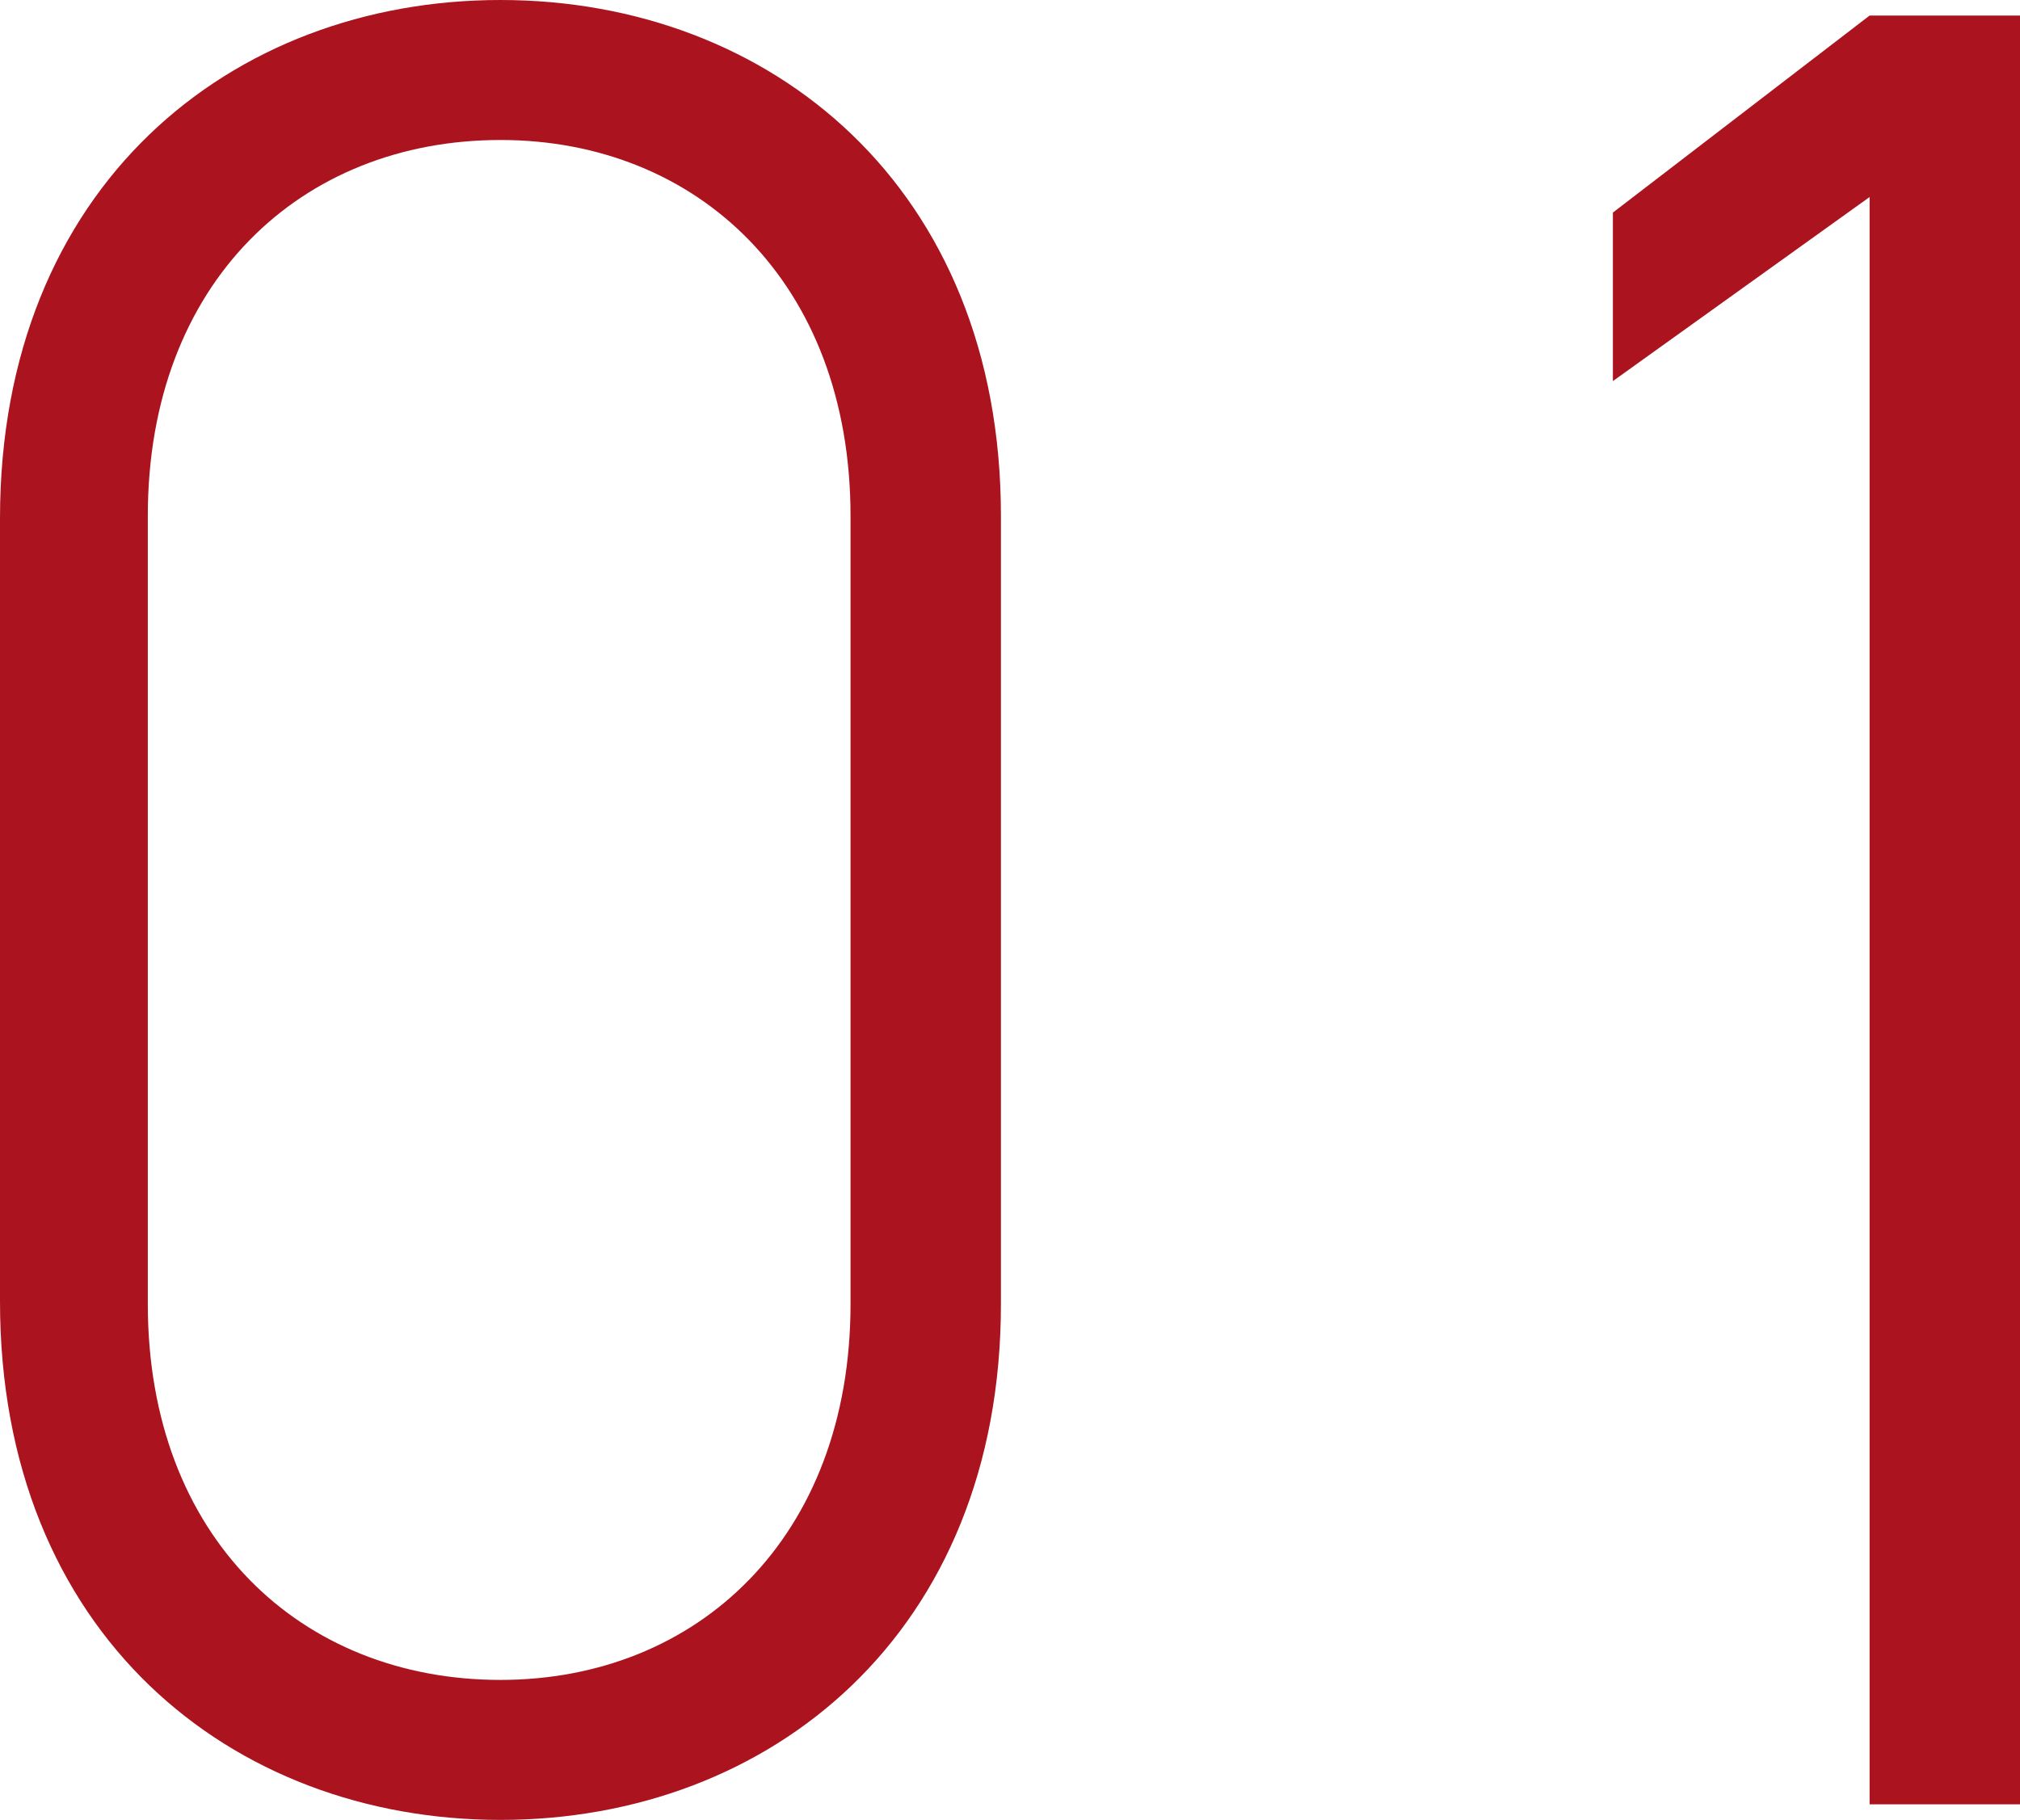 <svg xmlns="http://www.w3.org/2000/svg" width="38.95" height="35.1" viewBox="0 0 38.95 35.1">
  <path id="パス_301" data-name="パス 301" d="M21.9-24.85c0-6.35-4.45-9.95-9.65-9.95S2.6-31.2,2.6-24.8V-9.7c0,6.4,4.45,10,9.65,10S21.9-3.3,21.9-9.65Zm-2.9,0v15.2c0,4.5-2.95,7.25-6.75,7.25-3.85,0-6.8-2.75-6.8-7.25v-15.2c0-4.5,2.95-7.25,6.8-7.25C16.05-32.1,19-29.35,19-24.85ZM41.55-34.5h-2.9L33.7-30.7v3.25L38.65-31V0h2.9Z" transform="translate(-2.6 34.8)" fill="#ab141e"/>
</svg>
